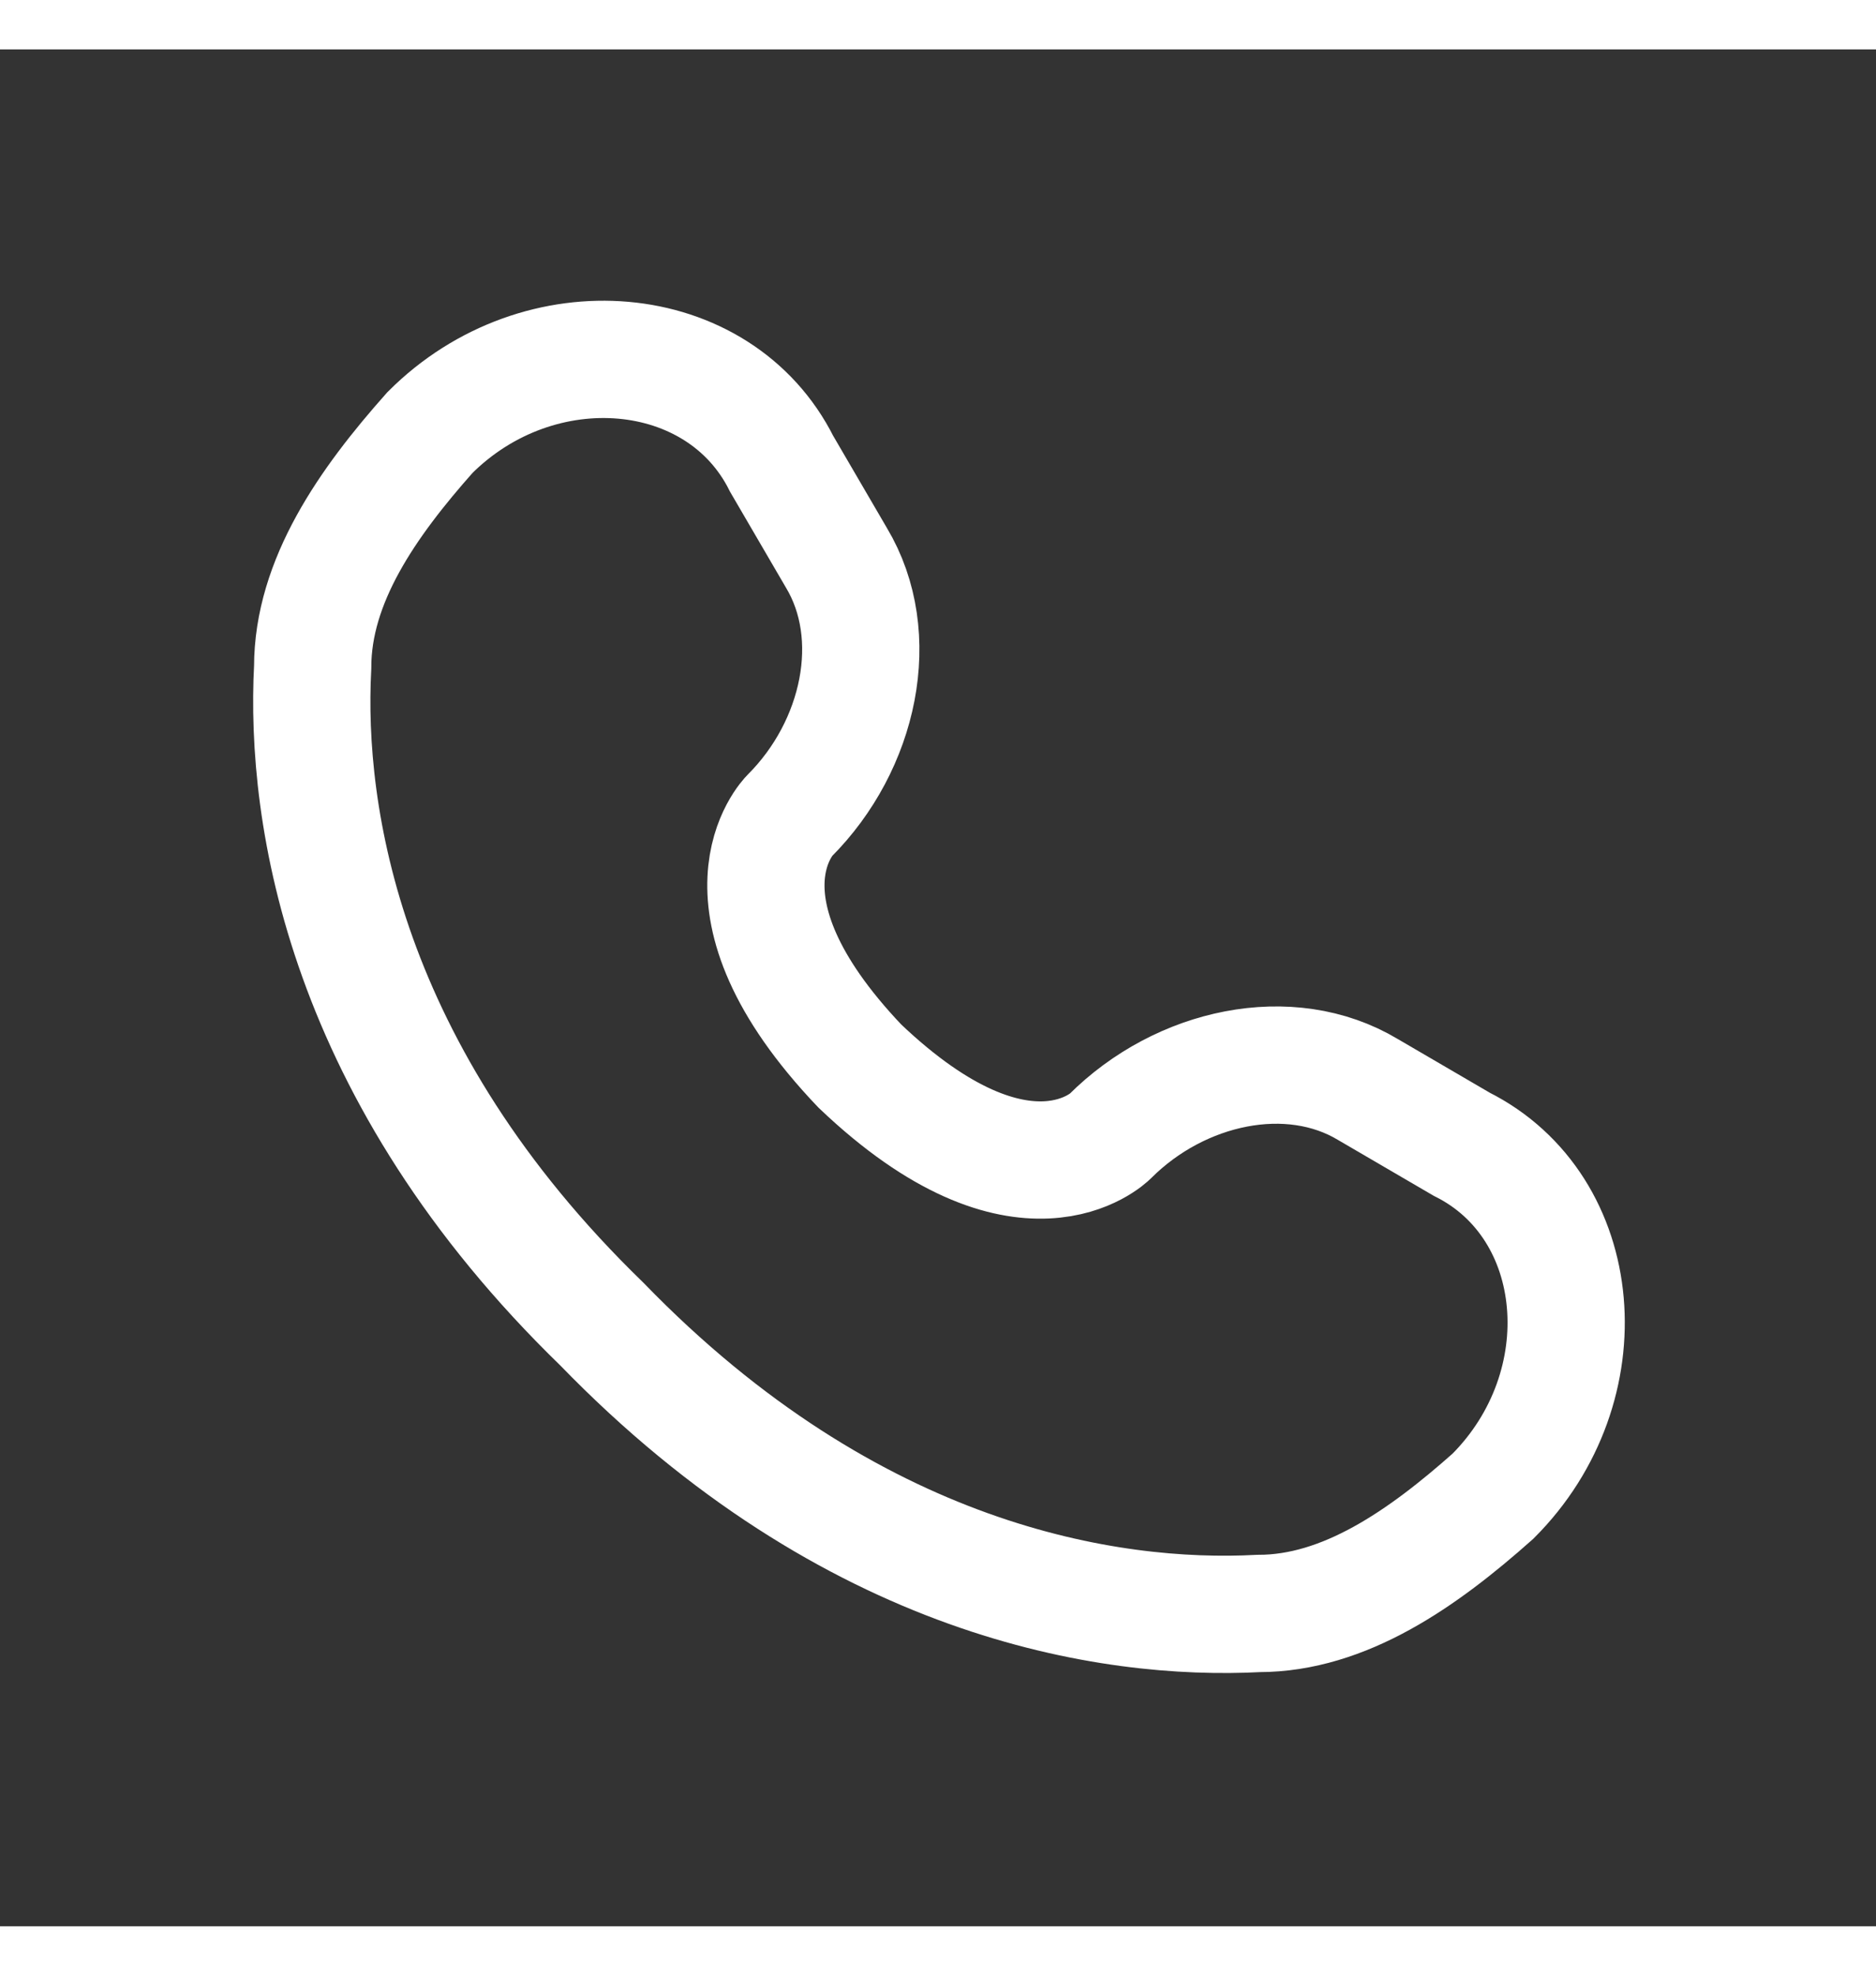 <svg version="1.2" xmlns="http://www.w3.org/2000/svg" viewBox="0 0 24 24" width="19" height="20"><rect x="0" y="0" width="24" height="24" fill="#333333" stroke="none"/><style>.a{fill:none;stroke:#fff;stroke-linecap:round;stroke-width:1.5}</style><path class="a" d="m10 5.3l0.7 1.2c0.6 1 0.3 2.4-0.6 3.3 0 0-1.1 1.1 0.9 3.2 2.1 2 3.2 0.9 3.2 0.9 0.9-0.9 2.3-1.2 3.3-0.6l1.2 0.7c1.6 0.8 1.8 3.1 0.4 4.5-0.9 0.8-1.9 1.5-3 1.5-1.9 0.1-5.2-0.4-8.4-3.7-3.3-3.2-3.8-6.5-3.7-8.4 0-1.1 0.7-2.1 1.5-3 1.4-1.4 3.7-1.2 4.5 0.4z"/></svg>